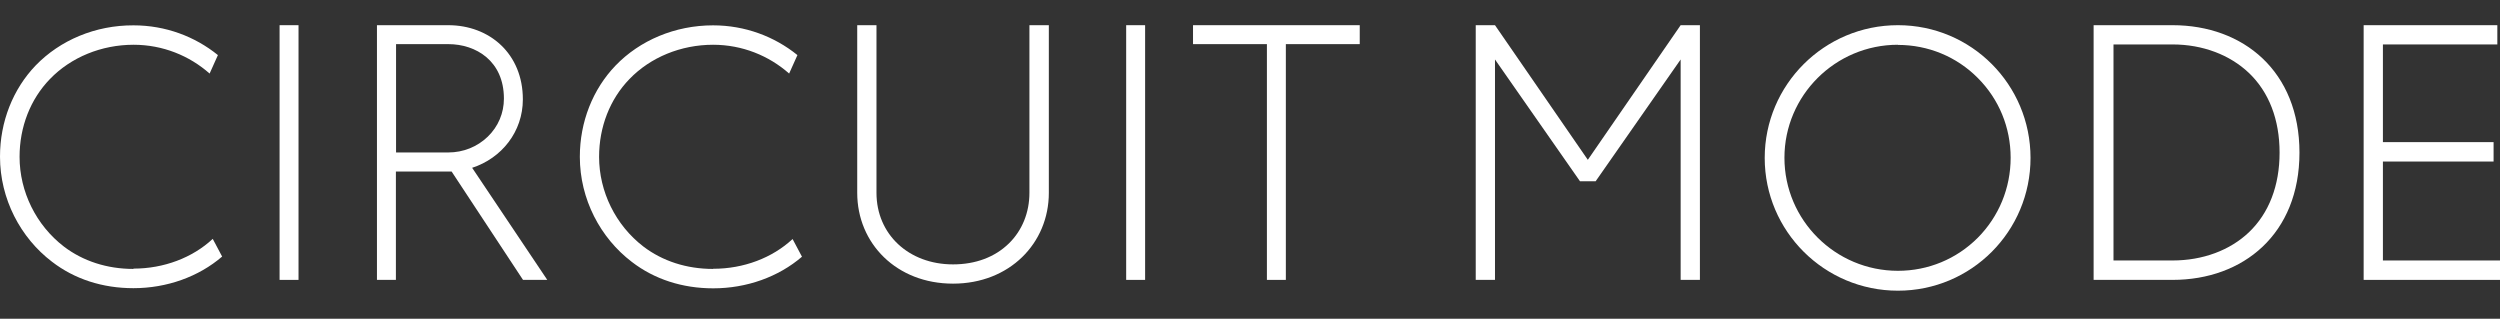 <svg width="400" height="51" viewBox="0 0 400 51" fill="none" xmlns="http://www.w3.org/2000/svg">
<rect x="0" y="0" width="400" height="51" fill="#333333" stroke="none"/>
<path d="M47.764 4.03H44.733V44.782H47.764V4.03Z" fill="white"/>
<path d="M183.218 4.03H180.188V44.782H183.218V4.03Z" fill="white"/>
<path d="M399.574 7.111V4.03H381.265H378.184V7.111V22.74V25.846V41.676V44.782H381.265H400V41.676H381.265V25.846H398.973V22.74H381.265V7.111H399.574Z" fill="white"/>
<path d="M217.558 4.03H205.735H202.705H190.883V7.061H202.705V44.782H205.735V7.061H217.558V4.03Z" fill="white"/>
<path d="M87.564 44.782L75.542 26.848C80.251 25.32 83.657 21.087 83.657 15.902C83.657 8.589 78.322 4.03 71.71 4.03H60.313V44.782H63.344V27.449H71.71C71.885 27.449 72.085 27.449 72.261 27.449L83.682 44.782H87.539H87.564ZM63.369 7.061H71.735C76.168 7.061 80.626 9.766 80.626 15.777C80.626 18.082 79.725 20.236 78.046 21.864C76.368 23.492 74.114 24.393 71.735 24.393H63.369V7.061Z" fill="white"/>
<path d="M114.064 43.028C109.856 43.028 105.999 41.775 102.943 39.446C98.51 36.04 95.855 30.68 95.855 25.094C95.855 20.31 97.583 15.877 100.714 12.646C104.07 9.164 108.954 7.161 114.089 7.161C118.773 7.161 123.031 8.914 126.262 11.769L127.589 8.814C123.907 5.833 119.198 4.055 114.089 4.055C108.002 4.055 102.367 6.459 98.485 10.492C94.853 14.274 92.774 19.484 92.774 25.094C92.774 31.857 96.055 38.068 101.09 41.901C104.696 44.681 109.18 46.133 114.114 46.133C119.474 46.133 124.558 44.305 128.316 41.074L126.813 38.244C123.557 41.274 118.973 43.003 114.139 43.003" fill="white"/>
<path d="M21.34 43.028C17.132 43.028 13.275 41.776 10.219 39.446C5.786 36.04 3.131 30.68 3.131 25.094C3.131 20.31 4.859 15.877 7.99 12.646C11.346 9.164 16.23 7.161 21.365 7.161C26.049 7.161 30.307 8.914 33.538 11.769L34.865 8.814C31.183 5.833 26.475 4.055 21.365 4.055C15.254 4.03 9.618 6.434 5.711 10.467C2.079 14.249 0 19.459 0 25.069C0 31.832 3.281 38.044 8.316 41.876C11.922 44.656 16.406 46.109 21.34 46.109C26.7 46.109 31.785 44.28 35.542 41.049L34.039 38.219C30.783 41.25 26.199 42.978 21.365 42.978" fill="white"/>
<path d="M167.814 30.855V4.03H164.708V30.855C164.708 33.986 163.556 36.867 161.427 38.946C159.173 41.15 156.067 42.302 152.485 42.302C145.397 42.302 140.237 37.493 140.237 30.855V4.03H137.156V30.855C137.156 38.946 143.443 45.383 152.485 45.383C161.527 45.383 167.814 38.921 167.814 30.855Z" fill="white"/>
<path d="M268.904 4.03L254.051 25.571L239.198 4.03H236.117V44.782H239.198V9.516L252.799 29.002H255.303L268.904 9.516V44.782H271.985V4.03H268.904Z" fill="white"/>
<path d="M303.669 7.186C308.503 7.186 313.062 9.065 316.443 12.471C319.849 15.877 321.703 20.411 321.703 25.245C321.703 30.079 319.824 34.638 316.443 38.044C313.036 41.45 308.503 43.329 303.669 43.329C293.65 43.329 285.51 35.214 285.51 25.245C285.51 15.276 293.65 7.161 303.669 7.161M303.669 4.03C291.897 4.03 282.354 13.548 282.354 25.27C282.354 36.992 291.897 46.51 303.669 46.51C315.441 46.51 324.884 36.992 324.884 25.27C324.884 13.548 315.441 4.03 303.669 4.03Z" fill="white"/>
<path d="M347.602 4.03H334.978V44.782H347.602C358.948 44.782 367.915 37.418 367.915 24.419C367.915 11.419 358.948 4.03 347.602 4.03ZM359.825 37.167C356.794 40.048 352.461 41.676 347.602 41.676H338.159V7.111H347.602C352.461 7.111 356.794 8.789 359.825 11.67C363.031 14.725 364.734 19.134 364.734 24.419C364.734 29.703 363.031 34.112 359.825 37.167Z" fill="white"/>
</svg>
